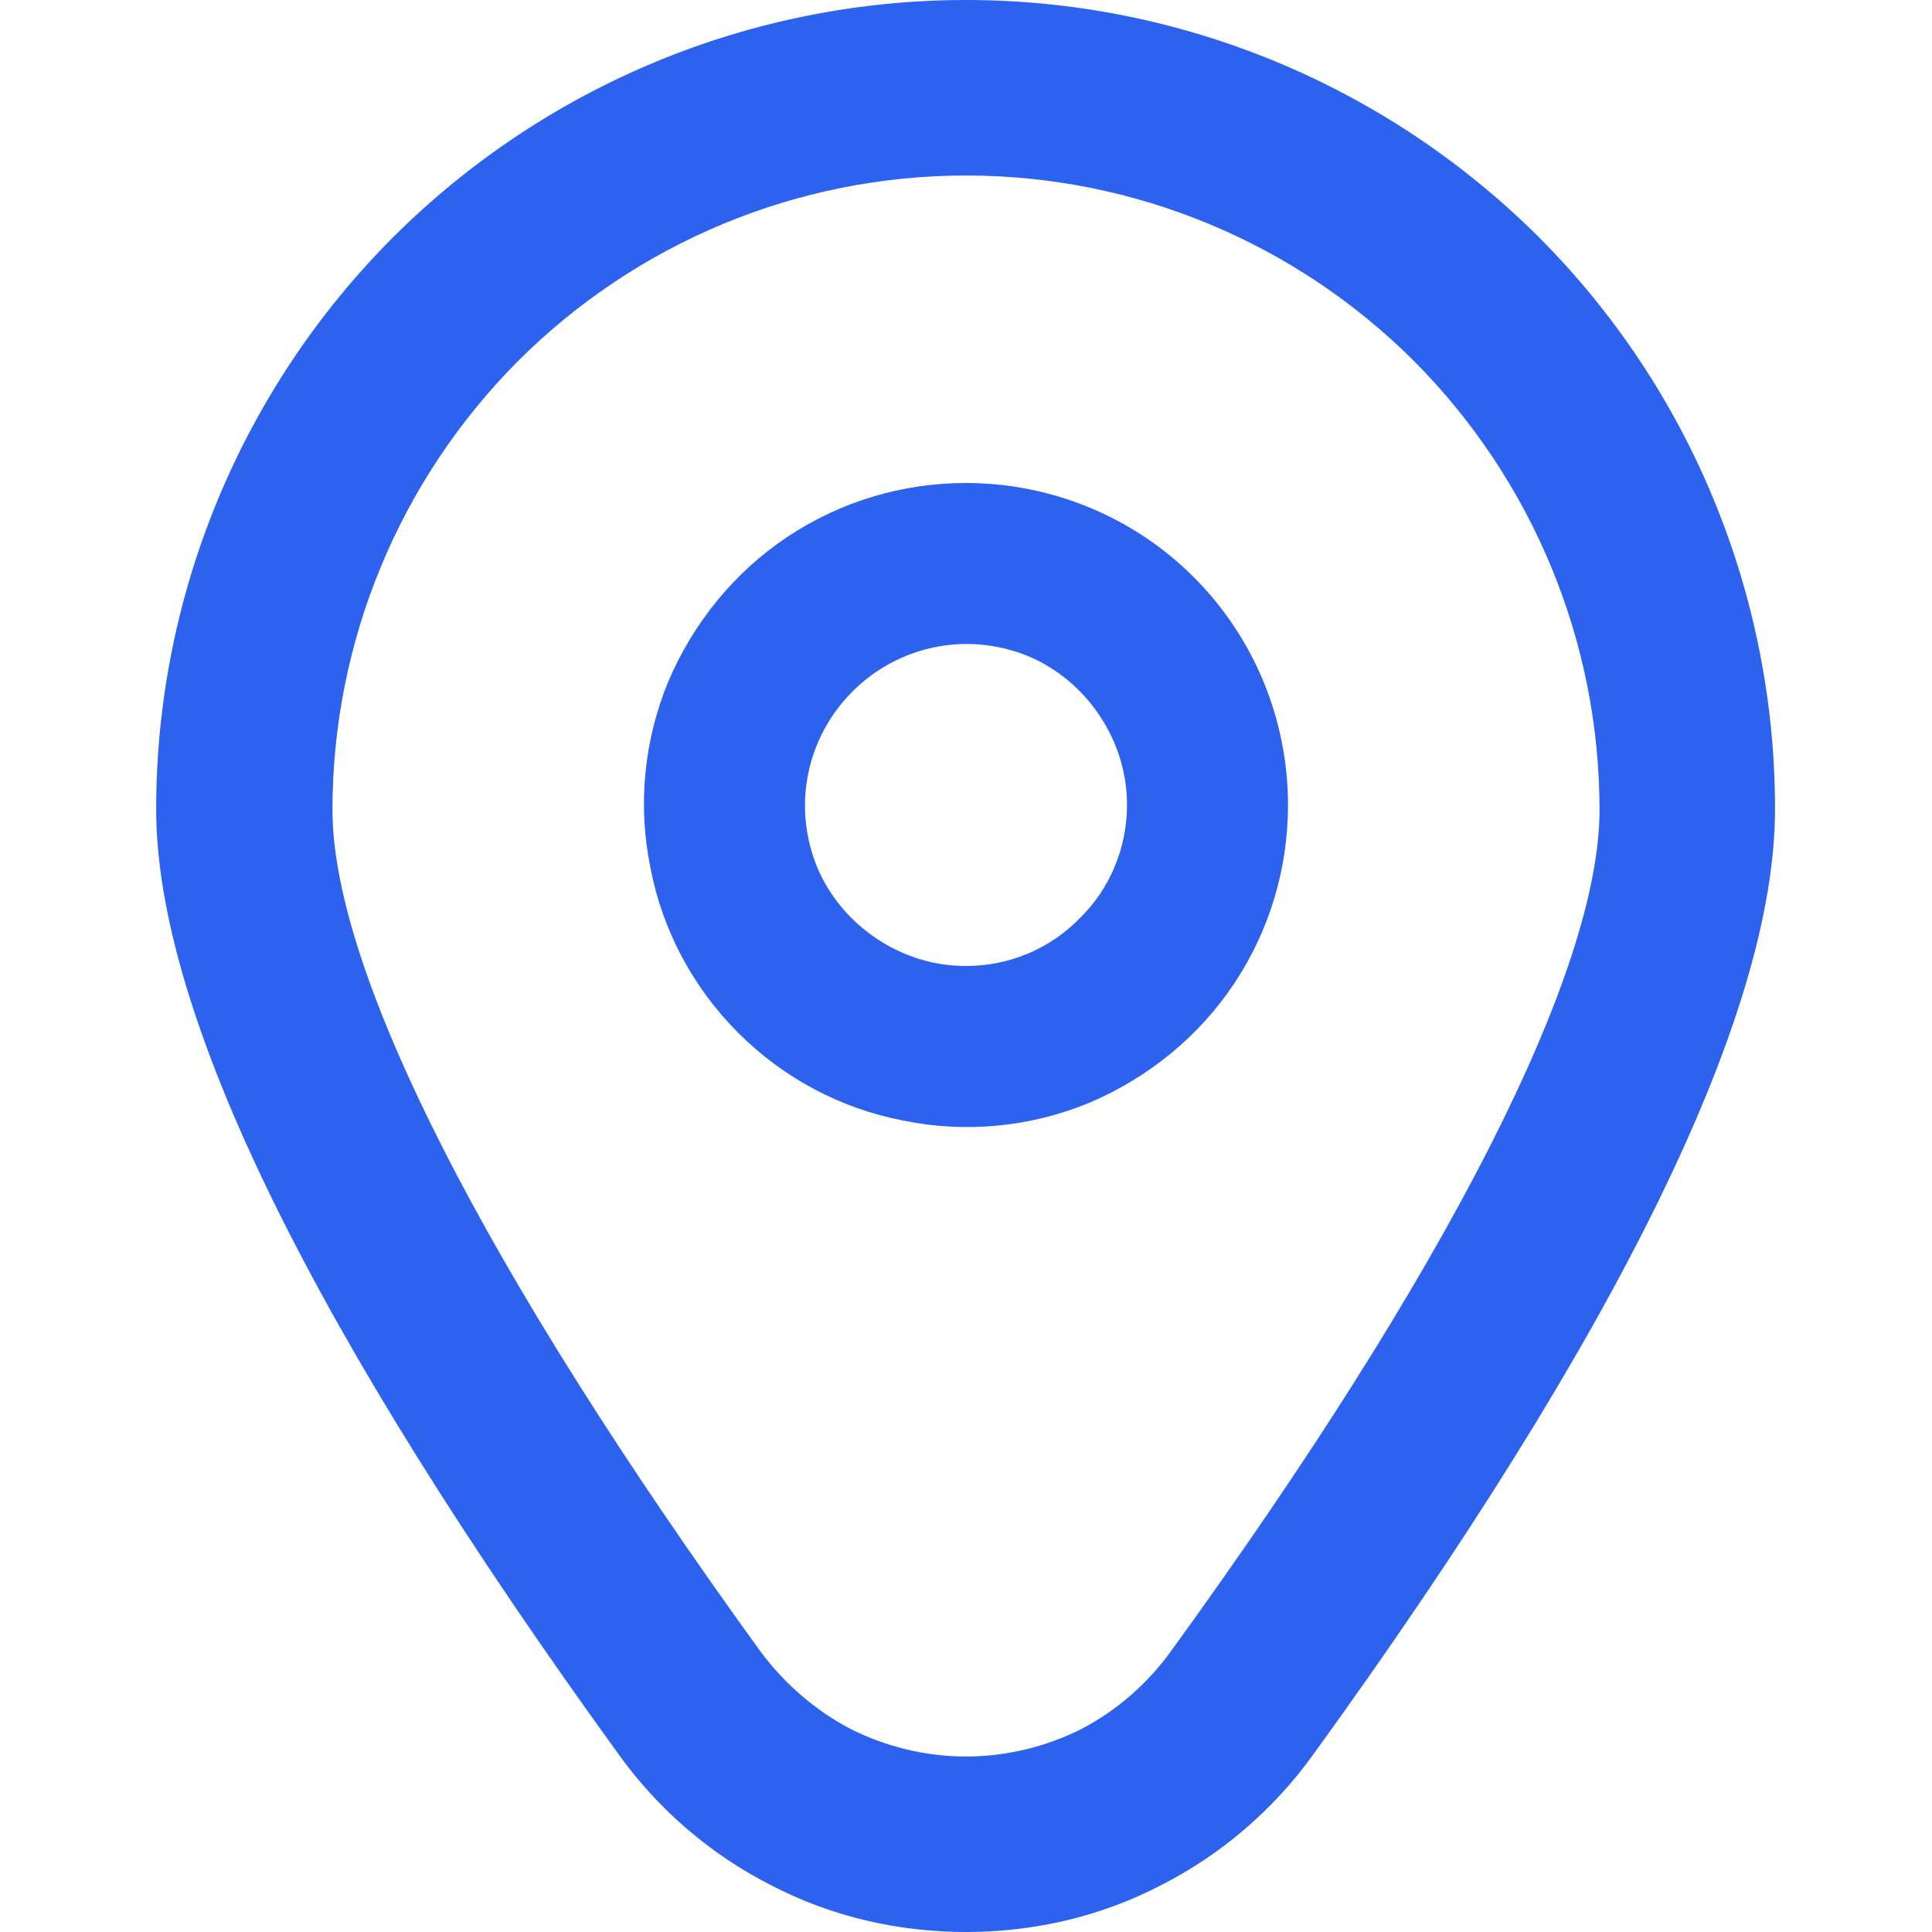 <?xml version="1.0"?>
<svg width="24" height="24" viewBox="0 0 24 24" xmlns="http://www.w3.org/2000/svg">
    <g>
        <path fill="#2D62EF"
              d="m12,6c-0.79,0 -1.56,0.23 -2.22,0.67c-0.66,0.44 -1.17,1.07 -1.48,1.8c-0.3,0.73 -0.38,1.53 -0.22,2.31c0.15,0.78 0.53,1.49 1.09,2.05c0.56,0.56 1.27,0.94 2.05,1.09c0.78,0.16 1.58,0.08 2.31,-0.22c0.73,-0.31 1.36,-0.82 1.8,-1.48c0.44,-0.66 0.67,-1.43 0.67,-2.22c0,-1.06 -0.42,-2.08 -1.17,-2.83c-0.75,-0.75 -1.77,-1.17 -2.83,-1.17zm0,6c-0.4,0 -0.78,-0.12 -1.11,-0.34c-0.33,-0.22 -0.59,-0.53 -0.74,-0.89c-0.15,-0.37 -0.19,-0.77 -0.11,-1.16c0.08,-0.39 0.27,-0.74 0.55,-1.02c0.28,-0.28 0.63,-0.47 1.02,-0.55c0.39,-0.08 0.79,-0.04 1.16,0.11c0.36,0.15 0.67,0.41 0.89,0.74c0.22,0.33 0.34,0.71 0.34,1.11c0,0.53 -0.21,1.04 -0.59,1.41c-0.37,0.38 -0.88,0.59 -1.41,0.59z"/>
        <path fill="#2D62EF"
              d="m12,24c-0.84,0 -1.67,-0.19 -2.42,-0.58c-0.75,-0.38 -1.4,-0.94 -1.89,-1.62c-3.81,-5.26 -5.75,-9.21 -5.75,-11.75c0,-2.66 1.06,-5.22 2.95,-7.11c1.89,-1.88 4.44,-2.94 7.11,-2.94c2.67,0 5.22,1.06 7.11,2.94c1.89,1.89 2.94,4.45 2.94,7.11c0,2.54 -1.93,6.49 -5.74,11.75c-0.49,0.68 -1.14,1.24 -1.89,1.62c-0.75,0.39 -1.58,0.58 -2.42,0.58l0,0zm0,-21.82c-2.09,0 -4.09,0.83 -5.57,2.31c-1.47,1.48 -2.3,3.48 -2.3,5.57c0,2.01 1.89,5.72 5.32,10.46c0.3,0.4 0.68,0.73 1.12,0.96c0.44,0.22 0.93,0.34 1.43,0.34c0.5,0 0.99,-0.12 1.43,-0.34c0.44,-0.23 0.82,-0.56 1.11,-0.96c3.44,-4.74 5.33,-8.45 5.33,-10.46c0,-2.09 -0.83,-4.09 -2.3,-5.57c-1.48,-1.48 -3.48,-2.31 -5.57,-2.31l0,0z"/>
    </g>
</svg>